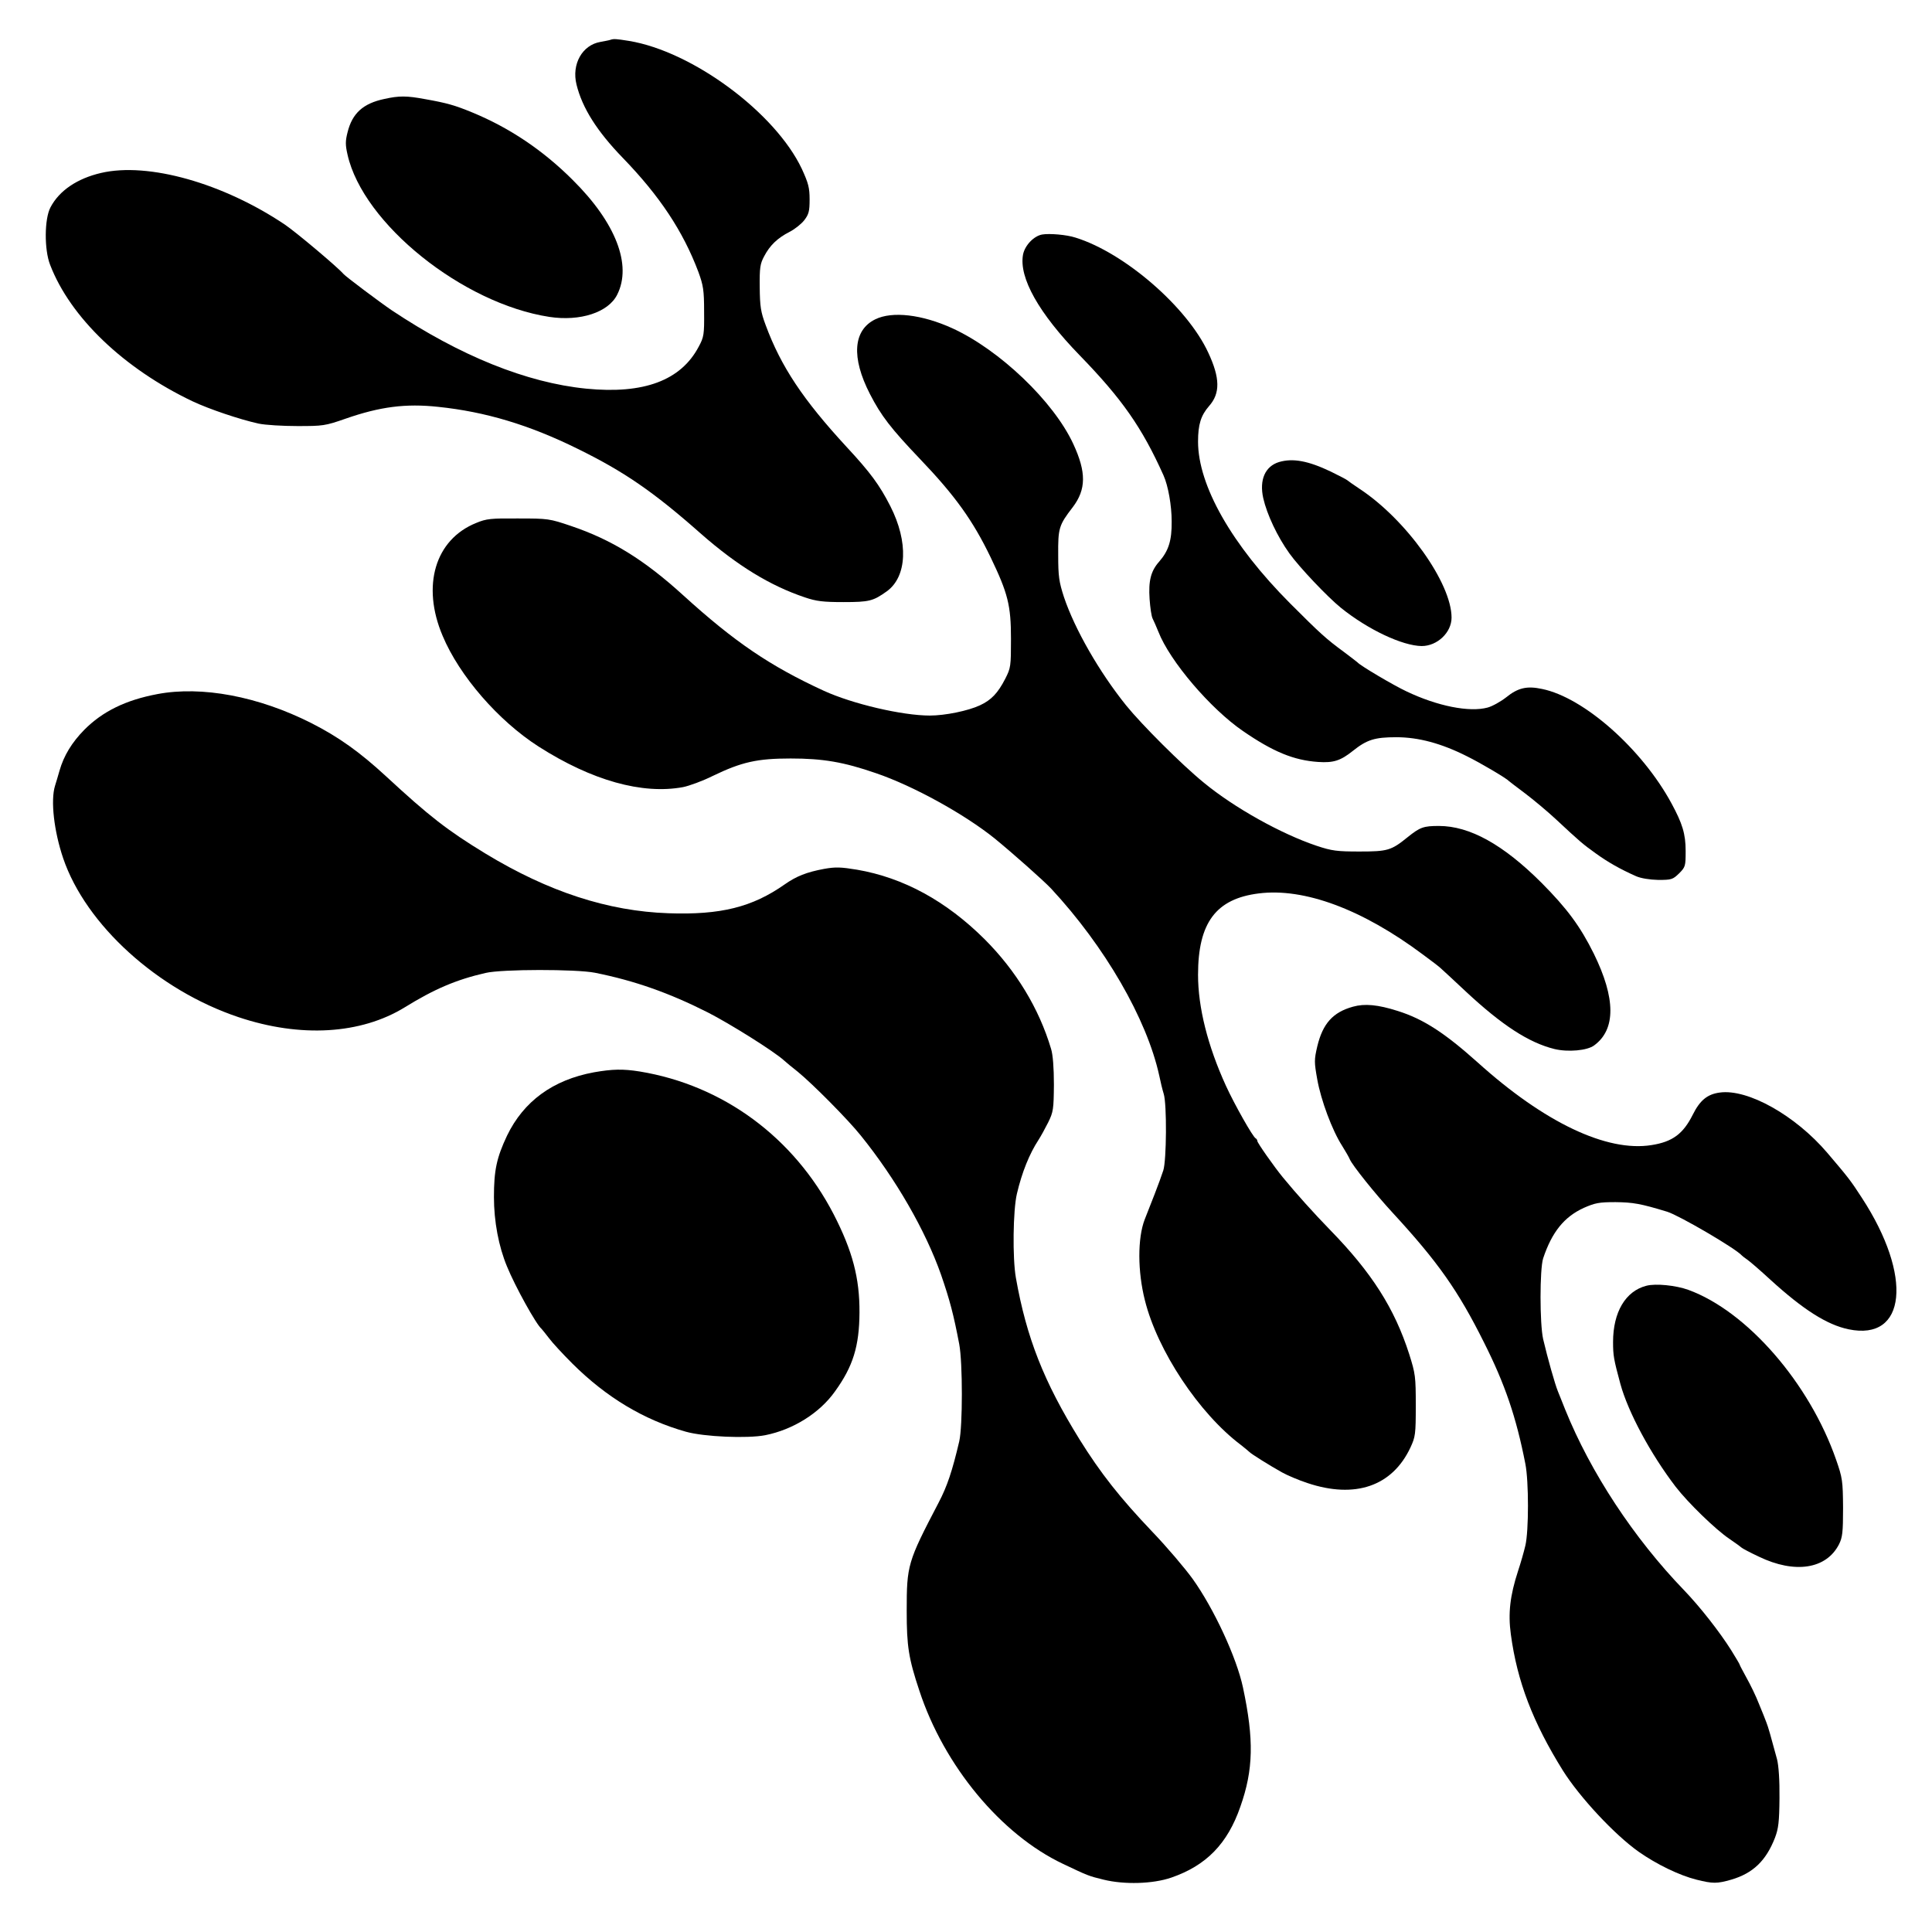 <?xml version="1.0" standalone="no"?>
<!DOCTYPE svg PUBLIC "-//W3C//DTD SVG 20010904//EN"
 "http://www.w3.org/TR/2001/REC-SVG-20010904/DTD/svg10.dtd">
<svg version="1.0" xmlns="http://www.w3.org/2000/svg"
 width="945pt" height="945pt" viewBox="0 0 945 945"
 preserveAspectRatio="xMidYMid meet">
<g transform="translate(0,945) scale(0.1,-0.1)"
fill="#000000" stroke="none">
<path d="M2985 9255 c-5 -2 -27 -6 -48 -10 -89 -15 -142 -109 -117 -209 28
-114 100 -228 227 -359 180 -186 294 -358 369 -557 24 -66 28 -89 28 -195 1
-111 -1 -124 -26 -170 -87 -166 -269 -234 -551 -206 -291 29 -616 160 -952
384 -56 38 -224 164 -235 177 -27 32 -229 202 -286 241 -302 203 -669 307
-900 253 -116 -27 -204 -86 -247 -168 -30 -56 -31 -207 -2 -281 99 -258 361
-508 697 -668 83 -39 232 -89 323 -109 33 -7 119 -12 190 -12 124 0 135 1 235
36 169 59 295 75 453 58 231 -24 445 -88 682 -205 226 -111 370 -209 605 -417
177 -155 337 -253 507 -310 56 -19 89 -23 189 -23 126 0 145 5 212 53 99 72
106 241 17 416 -53 104 -98 165 -215 291 -212 230 -320 392 -395 595 -24 64
-28 91 -29 185 -1 96 2 115 22 152 28 53 64 88 124 119 26 13 58 39 72 57 22
29 26 44 26 101 0 58 -6 80 -38 150 -130 275 -535 575 -846 626 -63 10 -74 11
-91 5z"/>
<path d="M1880 8966 c-104 -22 -157 -70 -180 -163 -11 -43 -11 -62 0 -110 76
-337 563 -728 987 -793 151 -23 289 22 332 109 73 145 -7 352 -218 561 -145
145 -309 255 -491 330 -85 35 -123 46 -230 65 -91 17 -128 17 -200 1z"/>
<path d="M5098 8303 c-41 -7 -85 -53 -94 -98 -21 -113 77 -287 277 -493 207
-213 305 -353 410 -587 23 -51 40 -148 40 -225 1 -94 -15 -144 -61 -197 -41
-46 -53 -94 -47 -183 3 -42 9 -85 15 -96 5 -10 18 -39 28 -64 56 -144 255
-377 414 -486 147 -101 248 -143 368 -151 74 -5 109 6 169 54 69 55 107 67
213 67 108 0 220 -30 345 -93 65 -32 194 -108 205 -121 3 -3 39 -30 80 -61 41
-31 108 -87 149 -125 118 -110 133 -123 196 -168 58 -42 119 -77 198 -112 23
-10 65 -17 108 -18 65 0 71 2 102 32 31 31 32 36 32 110 0 83 -16 134 -69 232
-144 266 -428 518 -633 560 -74 16 -118 6 -176 -41 -27 -21 -68 -44 -91 -50
-89 -24 -245 7 -396 79 -64 30 -225 125 -240 142 -3 3 -32 25 -65 50 -90 66
-118 92 -265 239 -285 286 -450 576 -450 791 0 84 14 128 54 174 55 62 54 137
-4 261 -103 223 -410 489 -650 563 -43 14 -126 21 -162 15z"/>
<path d="M4281 7888 c-108 -53 -118 -186 -26 -365 55 -107 102 -168 245 -318
172 -180 258 -300 345 -480 85 -177 100 -235 100 -400 0 -134 -1 -142 -28
-195 -36 -70 -68 -104 -124 -130 -58 -27 -170 -50 -245 -50 -135 0 -378 57
-518 121 -263 121 -436 238 -689 468 -190 173 -349 271 -547 338 -106 36 -113
37 -259 37 -134 1 -156 -1 -206 -22 -201 -81 -268 -307 -164 -552 82 -196 273
-416 470 -542 260 -166 507 -235 706 -198 30 6 96 30 146 55 141 68 217 85
380 85 158 0 259 -17 418 -72 182 -62 432 -200 580 -319 87 -71 238 -205 276
-245 263 -283 468 -637 529 -914 6 -30 16 -71 22 -90 16 -50 14 -326 -2 -375
-7 -22 -26 -74 -42 -115 -16 -41 -38 -97 -49 -125 -35 -91 -35 -253 1 -395 61
-246 265 -554 470 -708 19 -15 37 -30 40 -33 7 -9 105 -70 161 -101 25 -14 81
-38 124 -52 233 -78 415 -16 504 174 24 52 26 64 26 205 0 142 -2 156 -32 251
-72 225 -184 400 -388 609 -77 79 -166 178 -230 256 -42 51 -125 169 -125 178
0 5 -4 11 -8 13 -13 5 -104 166 -146 258 -89 195 -136 383 -136 542 0 255 88
372 297 398 222 28 506 -77 803 -299 41 -30 80 -60 86 -66 6 -5 62 -57 124
-115 177 -165 308 -250 433 -281 66 -16 161 -8 195 18 106 78 105 230 -2 448
-67 135 -131 221 -255 346 -188 188 -352 279 -503 279 -75 0 -92 -6 -153 -55
-80 -65 -98 -70 -235 -70 -110 0 -135 3 -210 28 -173 58 -403 186 -552 309
-108 88 -304 284 -380 378 -131 163 -251 372 -304 530 -24 74 -28 101 -28 205
-1 131 3 146 71 234 66 87 67 171 3 309 -96 208 -360 460 -591 566 -149 68
-295 85 -378 44z"/>
<path d="M6256 7190 c-68 -21 -97 -87 -77 -177 18 -79 69 -188 128 -270 48
-67 186 -213 253 -267 132 -106 300 -185 394 -186 76 0 146 66 146 139 0 169
-222 480 -450 630 -30 20 -57 39 -60 42 -3 3 -39 22 -80 42 -111 53 -186 67
-254 47z"/>
<path d="M770 6055 c-155 -29 -269 -85 -358 -175 -60 -61 -100 -126 -121 -200
-7 -25 -17 -58 -22 -74 -22 -72 -5 -221 40 -354 111 -326 463 -645 857 -777
304 -102 599 -84 814 48 144 89 251 135 395 168 80 19 444 19 535 1 195 -39
364 -99 552 -194 108 -55 325 -191 373 -235 11 -10 41 -35 68 -56 71 -58 245
-233 308 -312 171 -212 316 -464 392 -680 43 -125 61 -193 89 -340 17 -91 17
-401 0 -475 -34 -145 -59 -220 -101 -300 -152 -291 -156 -305 -156 -530 0
-172 9 -231 62 -390 121 -368 400 -704 703 -847 124 -59 125 -59 198 -77 102
-25 241 -21 331 10 171 59 275 165 338 347 64 181 67 328 13 582 -31 147 -143
388 -247 533 -37 51 -125 155 -197 230 -157 165 -252 285 -356 452 -174 281
-259 496 -311 790 -17 96 -14 331 5 411 25 106 61 195 106 264 11 17 32 55 47
85 25 51 27 64 28 185 0 82 -5 147 -14 175 -59 198 -171 382 -325 536 -188
187 -397 301 -624 340 -79 13 -105 14 -161 4 -86 -16 -136 -36 -193 -76 -158
-111 -313 -150 -568 -141 -296 10 -587 105 -894 291 -189 115 -277 184 -489
380 -127 117 -230 191 -364 259 -259 131 -536 183 -753 142z"/>
<path d="M6618 4526 c-98 -27 -148 -82 -175 -195 -15 -65 -15 -76 0 -160 18
-102 73 -250 122 -326 17 -27 34 -57 37 -65 12 -29 124 -169 209 -261 222
-241 321 -381 448 -636 102 -203 157 -363 202 -593 17 -85 17 -329 0 -400 -7
-30 -23 -86 -36 -125 -39 -120 -49 -206 -35 -309 31 -231 108 -431 255 -667
82 -130 252 -313 371 -397 87 -61 198 -115 282 -136 80 -20 100 -20 170 0 106
31 170 92 214 205 17 45 21 77 22 194 1 87 -4 159 -12 190 -29 108 -44 161
-52 180 -4 11 -20 52 -36 90 -15 39 -43 96 -61 128 -18 33 -33 61 -33 63 0 3
-19 35 -42 72 -56 89 -152 212 -231 294 -246 255 -457 576 -581 883 -15 39
-32 79 -36 90 -14 34 -50 161 -72 255 -17 75 -17 342 0 395 43 129 103 203
199 247 55 24 74 28 155 28 85 -1 122 -7 253 -47 58 -18 334 -179 365 -214 3
-3 14 -12 26 -20 12 -8 63 -52 114 -99 159 -145 276 -220 382 -242 283 -59
315 260 65 643 -55 85 -66 99 -169 220 -156 183 -389 314 -526 295 -61 -8 -97
-38 -132 -108 -47 -94 -99 -133 -202 -149 -218 -35 -524 110 -851 405 -162
145 -266 212 -390 251 -97 31 -162 37 -219 21z"/>
<path d="M2905 4205 c-201 -37 -344 -142 -425 -310 -51 -108 -64 -170 -64
-300 0 -119 23 -242 64 -340 40 -98 143 -284 169 -305 3 -3 19 -23 36 -45 16
-22 68 -78 115 -125 166 -165 349 -275 555 -333 89 -25 301 -34 388 -17 136
27 266 108 341 214 89 123 119 222 120 386 1 168 -34 301 -126 480 -195 377
-541 632 -949 699 -81 13 -133 12 -224 -4z"/>
<path d="M8053 3161 c-102 -26 -163 -129 -163 -275 0 -66 3 -84 36 -206 38
-138 147 -341 270 -502 61 -79 196 -210 263 -255 31 -21 58 -41 61 -44 3 -3
40 -23 83 -43 176 -85 330 -61 392 60 17 34 20 58 20 179 -1 132 -3 146 -34
235 -130 374 -435 726 -723 831 -61 22 -159 32 -205 20z"/>
</g>
</svg>
